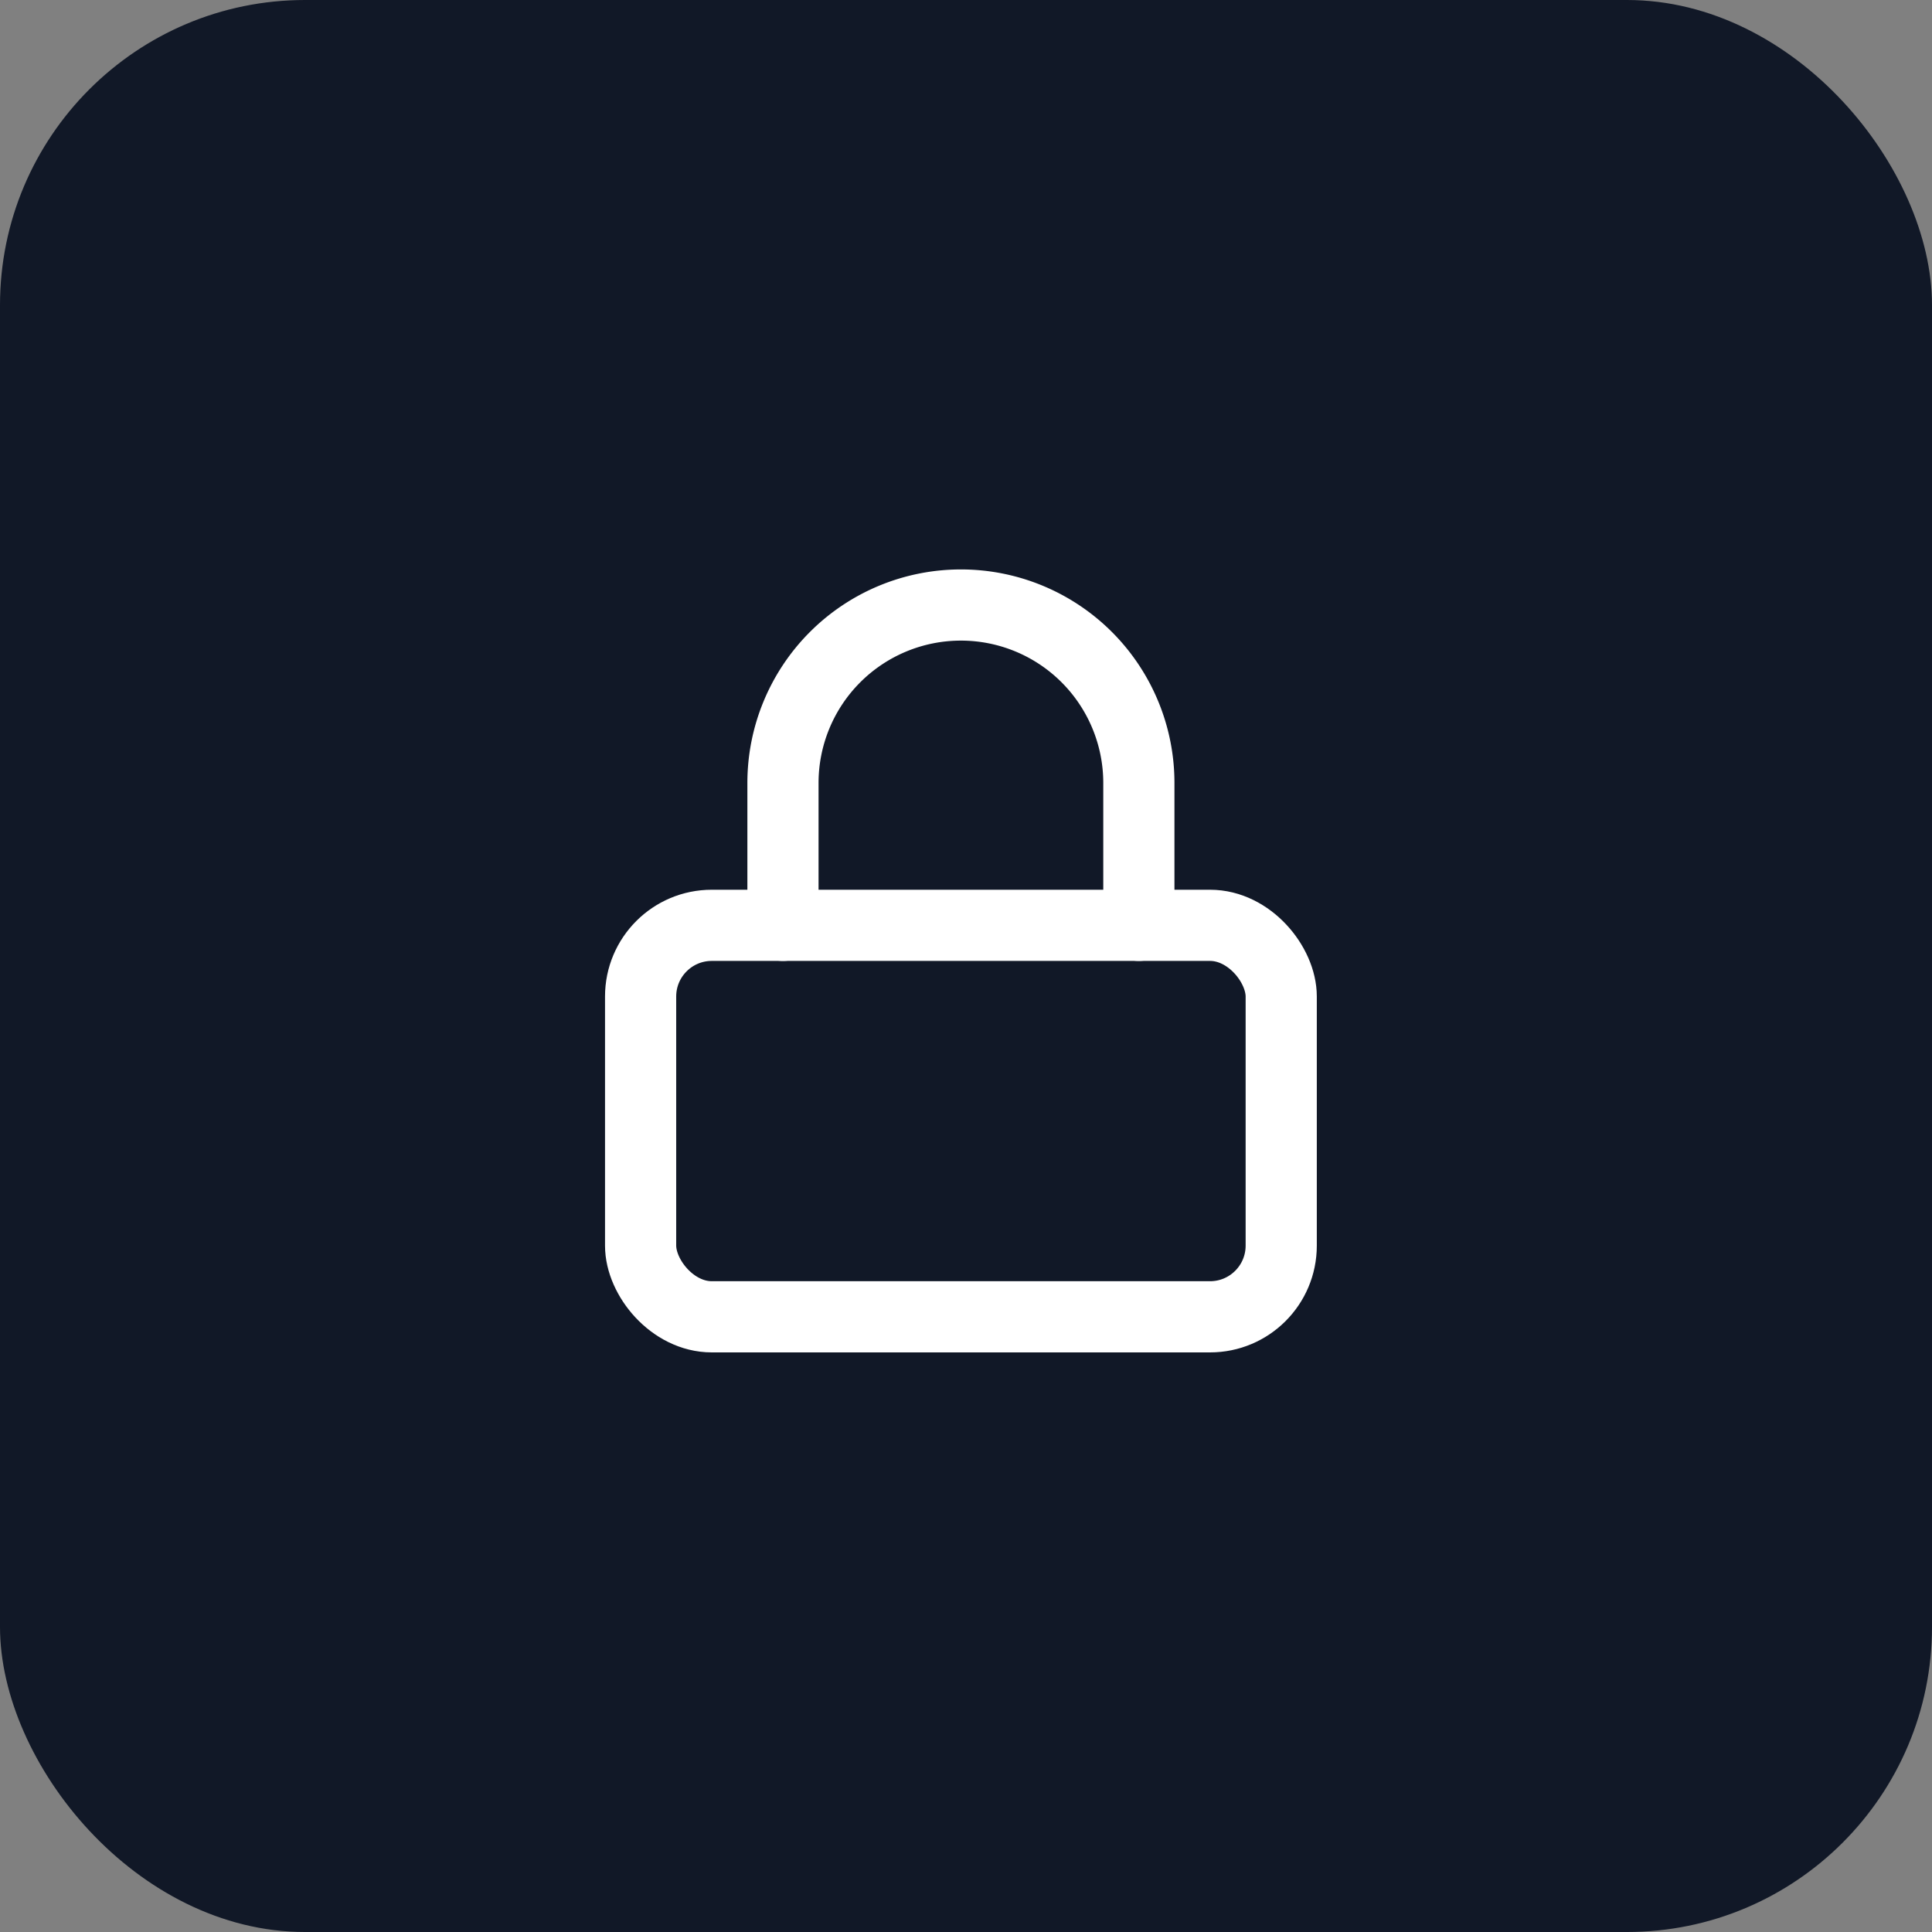 <?xml version="1.0" encoding="UTF-8"?>
<svg width="76" height="76" viewBox="0 0 76 76" xmlns="http://www.w3.org/2000/svg">
  <rect x="0" y="0" width="76" height="76" fill="#808080" stroke="none"/>
  <!-- Background with rounded corners -->
  <rect width="76" height="76" rx="12" ry="12" fill="#111827"/>

  <!-- Centered lock icon -->
  <g transform="translate(21, 21) scale(1.4)">
    <rect width="18" height="11" x="3" y="11" rx="2" ry="2" fill="none" stroke="white" stroke-width="2" stroke-linecap="round" stroke-linejoin="round"/>
    <path d="M7 11V7a5 5 0 0 1 10 0v4" fill="none" stroke="white" stroke-width="2" stroke-linecap="round" stroke-linejoin="round"/>
  </g>
</svg>
